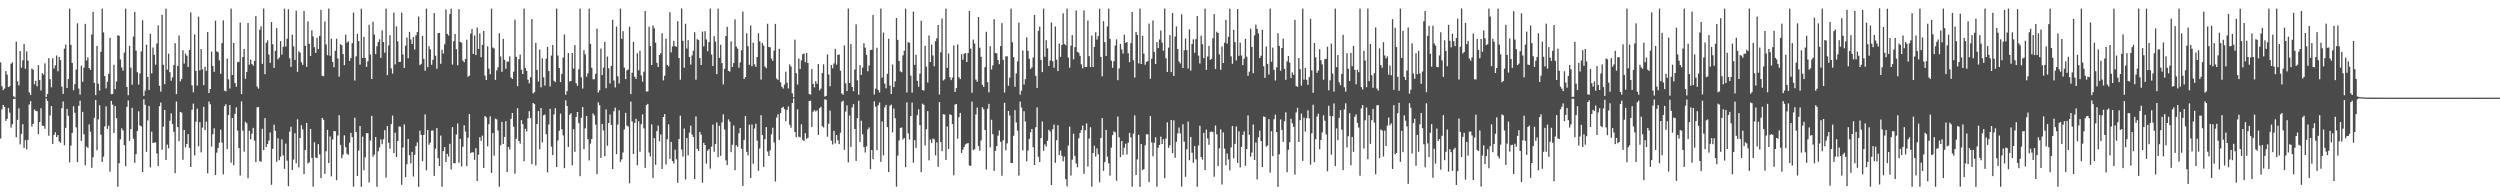 <?xml version="1.0" encoding="UTF-8"?>
<svg xmlns="http://www.w3.org/2000/svg" width="1920" height="150">
  <path d="M0 47.874h1v58.500H0zM1 66.234h1v17.778H1zM2 69.198h1v11.377H2zM3 67.987h1v14.059H3zM4 54.522h1v38.425H4zM5 57.313h1v33.939H5zM6 66.843h1v16.064H6zM7 66.211h1v20.293H7zM8 48.965h1v49.036H8zM9 47.855h1v47.533H9zM10 73.915h1v2.153H10zM11 74.791h1v1.000H11zM12 31.989h1v73.381H12zM13 62.530h1v29.535H13zM14 65.658h1v17.541H14zM15 39.212h1v71.666H15zM16 51.979h1v50.785H16zM17 46.334h1v49.035H17zM18 33.850h1v79.800H18zM19 52.784h1v54.911H19zM20 39.481h1v75.224H20zM21 46.517h1v60.886H21zM22 71.012h1v9.271H22zM23 72.904h1v4.763H23zM24 52.575h1v44.681H24zM25 53.515h1v41.591H25zM26 64.779h1v19.377H26zM27 61.983h1v23.174H27zM28 66.324h1v19.107H28zM29 50.042h1v52.967H29zM30 61.504h1v32.252H30zM31 69.524h1v13.634H31zM32 56.208h1v40.305H32zM33 57.308h1v39.353H33zM34 48.686h1v50.159H34zM35 74.554h1v1.000H35zM36 72.165h1v5.425H36zM37 44.631h1v59.588H37zM38 60.837h1v27.839H38zM39 67.083h1v14.355H39zM40 44.756h1v65.745H40zM41 52.636h1v50.992H41zM42 50.199h1v51.363H42zM43 42.585h1v62.665H43zM44 54.733h1v48.983H44zM45 43.737h1v64.900H45zM46 46.185h1v63.449H46zM47 66.504h1v16.576H47zM48 72.106h1v5.832H48zM49 37.324h1v74.194H49zM50 34.255h1v63.962H50zM51 67.575h1v16.087H51zM52 60.724h1v28.197H52zM53 6.587h1v118.071H53zM54 34.474h1v77.409H54zM55 48.392h1v53.723H55zM56 69.301h1v12.292H56zM57 64.669h1v21.981H57zM58 53.476h1v44.314H58zM59 17.904h1v106.550H59zM60 67.987h1v13.314H60zM61 72.695h1v4.635H61zM62 50.416h1v57.783H62zM63 62.759h1v23.153H63zM64 51.939h1v51.187H64zM65 18.346h1v108.625H65zM66 46.390h1v66.201H66zM67 44.008h1v69.592H67zM68 52.267h1v43.288H68zM69 53.625h1v47.476H69zM70 26.529h1v102.364H70zM71 9.084h1v111.719H71zM72 63.660h1v26.796H72zM73 73.050h1v3.720H73zM74 35.218h1v80.260H74zM75 64.310h1v27.409H75zM76 69.547h1v11.305H76zM77 39.782h1v63.642H77zM78 6.601h1v117.769H78zM79 24.869h1v95.358H79zM80 58.459h1v38.641H80zM81 67.865h1v13.861H81zM82 62.820h1v36.203H82zM83 56.722h1v39.792H83zM84 29.014h1v102.879H84zM85 72.342h1v5.198H85zM86 72.197h1v8.113H86zM87 49.700h1v52.400H87zM88 68.505h1v12.931H88zM89 62.561h1v28.155H89zM90 27.084h1v116.313H90zM91 27.569h1v97.827H91zM92 45.691h1v61.303H92zM93 51.823h1v46.715H93zM94 54.218h1v45.967H94zM95 40.370h1v71.184H95zM96 6.588h1v121.031H96zM97 66.774h1v15.295H97zM98 73.180h1v3.929H98zM99 35.193h1v72.936H99zM100 51.984h1v47.174H100zM101 65.075h1v17.772H101zM102 28.046h1v78.502H102zM103 9.119h1v115.959H103zM104 38.837h1v79.532H104zM105 55.477h1v45.091H105zM106 64.962h1v20.566H106zM107 56.409h1v39.949H107zM108 39.513h1v57.505H108zM109 15.500h1v116.570H109zM110 73.643h1v2.580H110zM111 69.563h1v10.925H111zM112 34.332h1v82.279H112zM113 59.097h1v33.360H113zM114 69.044h1v12.301H114zM115 26.035h1v102.571H115zM116 56.352h1v44.759H116zM117 36.468h1v73.355H117zM118 42.105h1v67.378H118zM119 49.641h1v59.742H119zM120 33.415h1v84.514H120zM121 19.519h1v108.073H121zM122 65.908h1v15.641H122zM123 70.419h1v8.317H123zM124 11.364h1v103.702H124zM125 49.772h1v47.517H125zM126 64.591h1v19.840H126zM127 6.583h1v116.316H127zM128 53.484h1v57.590H128zM129 41.216h1v72.689H129zM130 55.407h1v37.324H130zM131 62.007h1v25.083H131zM132 59.404h1v35.859H132zM133 50.039h1v51.181H133zM134 33.131h1v99.866H134zM135 72.302h1v5.683H135zM136 50.635h1v46.968H136zM137 27.260h1v81.188H137zM138 62.528h1v23.423H138zM139 60.766h1v25.719H139zM140 38.535h1v84.216H140zM141 48.865h1v50.985H141zM142 41.148h1v72.062H142zM143 42.804h1v67.800H143zM144 51.393h1v51.598H144zM145 38.293h1v75.290H145zM146 9.535h1v118.732H146zM147 65.553h1v18.657H147zM148 70.914h1v8.676H148zM149 26.449h1v92.874H149zM150 54.416h1v39.007H150zM151 65.696h1v17.770H151zM152 12.747h1v99.621H152zM153 54.091h1v39.782H153zM154 37.682h1v79.379H154zM155 53.204h1v44.802H155zM156 65.378h1v16.631H156zM157 51.237h1v48.730H157zM158 54.438h1v38.941H158zM159 24.631h1v108.494H159zM160 71.492h1v6.511H160zM161 68.363h1v11.717H161zM162 39.637h1v72.974H162zM163 50.615h1v52.489H163zM164 55.168h1v43.415H164zM165 15.822h1v118.649H165zM166 39.550h1v77.711H166zM167 40.047h1v73.576H167zM168 46.312h1v63.251H168zM169 56.669h1v42.934H169zM170 33.147h1v76.426H170zM171 15.633h1v118.300H171zM172 69.621h1v11.931H172zM173 70.131h1v9.965H173zM174 44.963h1v69.642H174zM175 60.941h1v27.425H175zM176 67.994h1v12.679H176zM177 6.590h1v118.372H177zM178 57.625h1v32.979H178zM179 33.038h1v93.908H179zM180 63.813h1v23.570H180zM181 66.606h1v15.839H181zM182 47.838h1v52.432H182zM183 47.457h1v66.262H183zM184 17.319h1v117.466H184zM185 72.219h1v5.639H185zM186 43.793h1v56.512H186zM187 37.690h1v78.816H187zM188 60.593h1v32.914H188zM189 55.219h1v39.348H189zM190 17.679h1v119.239H190zM191 49.684h1v50.793H191zM192 45.818h1v61.181H192zM193 49.116h1v53.514H193zM194 50.364h1v47.857H194zM195 46.850h1v61.188H195zM196 12.340h1v112.206H196zM197 66.442h1v15.965H197zM198 68.060h1v14.057H198zM199 22.847h1v100.889H199zM200 20.212h1v104.002H200zM201 49.062h1v49.853H201zM202 6.621h1v108.697H202zM203 57.002h1v33.747H203zM204 32.831h1v80.097H204zM205 30.984h1v79.619H205zM206 41.899h1v66.051H206zM207 48.235h1v53.490H207zM208 16.938h1v125.002H208zM209 33.969h1v80.369H209zM210 52.144h1v43.586H210zM211 39.043h1v61.471H211zM212 21.584h1v102.669H212zM213 45.553h1v60.622H213zM214 44.170h1v78.878H214zM215 31.558h1v88.756H215zM216 41.951h1v65.109H216zM217 35.862h1v83.467H217zM218 6.628h1v123.000H218zM219 35.717h1v74.553H219zM220 29.694h1v93.689H220zM221 7.060h1v135.945H221zM222 44.817h1v56.326H222zM223 51.333h1v45.982H223zM224 26.615h1v103.912H224zM225 35.624h1v86.962H225zM226 46.047h1v56.280H226zM227 8.247h1v117.178H227zM228 55.118h1v36.520H228zM229 39.416h1v89.083H229zM230 40.376h1v65.629H230zM231 47.804h1v48.377H231zM232 49.822h1v49.578H232zM233 8.501h1v125.236H233zM234 35.192h1v79.934H234zM235 51.343h1v43.138H235zM236 16.410h1v109.153H236zM237 33.615h1v91.071H237zM238 42.947h1v56.029H238zM239 23.280h1v97.961H239zM240 27.999h1v115.398H240zM241 36.263h1v72.997H241zM242 40.583h1v80.374H242zM243 29.038h1v92.428H243zM244 37.756h1v72.935H244zM245 27.611h1v90.960H245zM246 7.519h1v129.264H246zM247 58.224h1v32.368H247zM248 58.504h1v33.516H248zM249 16.503h1v116.986H249zM250 34.162h1v82.022H250zM251 42.383h1v57.354H251zM252 6.605h1v118.629H252zM253 42.785h1v61.999H253zM254 29.772h1v105.636H254zM255 47.584h1v59.574H255zM256 51.612h1v49.001H256zM257 39.023h1v61.776H257zM258 29.738h1v108.677H258zM259 44.935h1v59.147H259zM260 58.840h1v29.639H260zM261 34.011h1v77.195H261zM262 34.699h1v86.925H262zM263 41.532h1v77.211H263zM264 50.006h1v53.976H264zM265 26.629h1v86.379H265zM266 32.786h1v85.182H266zM267 31.698h1v87.264H267zM268 46.807h1v62.787H268zM269 44.532h1v57.509H269zM270 33.193h1v72.159H270zM271 9.666h1v133.689H271zM272 61.870h1v28.569H272zM273 43.255h1v58.109H273zM274 25.953h1v109.219H274zM275 31.571h1v84.111H275zM276 49.597h1v47.182H276zM277 6.658h1v136.794H277zM278 44.481h1v60.454H278zM279 28.331h1v102.506H279zM280 44.425h1v76.396H280zM281 51.370h1v50.896H281zM282 47.092h1v55.266H282zM283 19.021h1v121.089H283zM284 41.895h1v66.020H284zM285 60.671h1v28.334H285zM286 16.632h1v103.704H286zM287 26.588h1v92.069H287zM288 41.537h1v63.734H288zM289 35.569h1v107.822H289zM290 32.357h1v83.810H290zM291 30.189h1v83.069H291zM292 44.426h1v62.696H292zM293 23.283h1v87.466H293zM294 32.273h1v74.615H294zM295 40.435h1v59.618H295zM296 6.591h1v129.841H296zM297 57.686h1v39.145H297zM298 34.925h1v74.688H298zM299 27.052h1v87.156H299zM300 52.520h1v42.802H300zM301 56.502h1v32.202H301zM302 9.700h1v107.922H302zM303 49.458h1v52.426H303zM304 20.373h1v100.216H304zM305 31.808h1v76.487H305zM306 47.558h1v49.565H306zM307 47.453h1v49.810H307zM308 9.683h1v132.233H308zM309 41.808h1v71.506H309zM310 52.189h1v43.339H310zM311 35.103h1v100.954H311zM312 28.806h1v97.319H312zM313 44.753h1v61.946H313zM314 24.467h1v94.802H314zM315 30.280h1v95.209H315zM316 33.811h1v82.823H316zM317 28.454h1v107.134H317zM318 38.044h1v80.836H318zM319 27.138h1v85.074H319zM320 24.618h1v84.734H320zM321 12.717h1v130.757H321zM322 50.034h1v50.295H322zM323 48.981h1v54.635H323zM324 27.552h1v96.247H324zM325 45.203h1v58.375H325zM326 54.349h1v33.515H326zM327 6.623h1v124.216H327zM328 51.586h1v48.325H328zM329 35.519h1v75.655H329zM330 37.902h1v71.675H330zM331 49.760h1v50.557H331zM332 45.947h1v54.287H332zM333 10.015h1v125.028H333zM334 42.788h1v71.443H334zM335 52.841h1v45.533H335zM336 25.412h1v96.074H336zM337 25.286h1v102.201H337zM338 48.975h1v55.147H338zM339 38.183h1v105.220H339zM340 41.134h1v74.866H340zM341 34.007h1v78.997H341zM342 7.284h1v117.170H342zM343 26.020h1v92.138H343zM344 27.309h1v92.897H344zM345 10.842h1v99.579H345zM346 6.647h1v123.500H346zM347 49.601h1v48.013H347zM348 31.660h1v93.632H348zM349 26.043h1v99.346H349zM350 37.710h1v65.621H350zM351 50.081h1v44.765H351zM352 7.040h1v117.952H352zM353 32.190h1v74.468H353zM354 32.833h1v95.006H354zM355 46.522h1v66.172H355zM356 47.780h1v48.449H356zM357 45.252h1v55.761H357zM358 30.472h1v97.112H358zM359 58.940h1v46.833H359zM360 58.111h1v29.475H360zM361 25.804h1v91.706H361zM362 22.310h1v94.637H362zM363 41.442h1v75.586H363zM364 27.254h1v95.518H364zM365 42.287h1v71.529H365zM366 21.157h1v117.833H366zM367 37.597h1v81.251H367zM368 25.615h1v79.763H368zM369 43.939h1v64.156H369zM370 34.414h1v69.779H370zM371 23.773h1v105.240H371zM372 58.050h1v31.014H372zM373 61.443h1v28.751H373zM374 35.513h1v76.863H374zM375 52.743h1v42.675H375zM376 57.005h1v32.350H376zM377 6.609h1v126.214H377zM378 36.482h1v65.717H378zM379 37.195h1v82.364H379zM380 61.356h1v29.743H380zM381 54.057h1v37.636H381zM382 51.641h1v48.605H382zM383 25.499h1v117.932H383zM384 43.381h1v68.179H384zM385 55.128h1v38.480H385zM386 29.804h1v80.836H386zM387 45.919h1v59.253H387zM388 52.770h1v40.289H388zM389 47.317h1v84.775H389zM390 47.293h1v65.549H390zM391 43.269h1v71.509H391zM392 59.540h1v31.739H392zM393 60.649h1v26.144H393zM394 55.053h1v42.255H394zM395 15.117h1v118.248H395zM396 43.674h1v62.925H396zM397 66.125h1v16.972H397zM398 45.475h1v62.742H398zM399 41.941h1v68.370H399zM400 53.572h1v38.703H400zM401 56.824h1v38.566H401zM402 6.589h1v117.219H402zM403 52.169h1v46.740H403zM404 54.451h1v46.494H404zM405 61.192h1v29.692H405zM406 64.007h1v21.411H406zM407 59.275h1v31.390H407zM408 14.620h1v111.502H408zM409 71.733h1v7.295H409zM410 70.752h1v9.221H410zM411 32.914h1v94.168H411zM412 53.726h1v41.569H412zM413 62.609h1v22.669H413zM414 37.967h1v76.755H414zM415 67.070h1v15.890H415zM416 44.763h1v64.643H416zM417 59.405h1v29.181H417zM418 65.665h1v22.239H418zM419 45.061h1v58.018H419zM420 35.997h1v96.343H420zM421 54.560h1v41.029H421zM422 66.433h1v17.178H422zM423 42.635h1v69.939H423zM424 34.615h1v84.452H424zM425 62.017h1v25.860H425zM426 63.070h1v20.037H426zM427 6.599h1v121.696H427zM428 42.624h1v65.302H428zM429 52.256h1v48.167H429zM430 63.013h1v24.240H430zM431 56.740h1v42.564H431zM432 44.213h1v59.792H432zM433 26.506h1v102.689H433zM434 72.746h1v4.233H434zM435 70.008h1v11.417H435zM436 40.765h1v72.060H436zM437 62.620h1v25.524H437zM438 62.233h1v24.750H438zM439 40.716h1v86.321H439zM440 52.735h1v46.438H440zM441 34.609h1v82.048H441zM442 63.966h1v25.827H442zM443 65.872h1v20.162H443zM444 53.186h1v41.359H444zM445 6.606h1v128.729H445zM446 59.429h1v30.989H446zM447 67.996h1v14.213H447zM448 38.533h1v76.001H448zM449 41.750h1v56.858H449zM450 58.927h1v30.130H450zM451 56.355h1v50.565H451zM452 6.584h1v116.582H452zM453 33.667h1v76.637H453zM454 52.005h1v54.811H454zM455 60.852h1v26.217H455zM456 60.887h1v27.717H456zM457 56.607h1v39.186H457zM458 22.033h1v111.739H458zM459 70.997h1v7.588H459zM460 69.347h1v11.456H460zM461 37.338h1v83.911H461zM462 57.671h1v37.499H462zM463 51.932h1v48.225H463zM464 32.143h1v87.829H464zM465 67.754h1v16.308H465zM466 43.396h1v68.530H466zM467 52.444h1v42.076H467zM468 64.146h1v23.828H468zM469 50.572h1v45.344H469zM470 15.197h1v114.650H470zM471 61.867h1v23.573H471zM472 67.166h1v15.535H472zM473 20.428h1v98.002H473zM474 58.590h1v37.126H474zM475 64.176h1v20.502H475zM476 6.606h1v117.678H476zM477 29.793h1v92.642H477zM478 23.960h1v93.203H478zM479 51.935h1v47.484H479zM480 60.725h1v25.942H480zM481 53.993h1v42.495H481zM482 53.339h1v43.822H482zM483 20.524h1v120.264H483zM484 72.293h1v5.714H484zM485 55.845h1v37.445H485zM486 32.134h1v86.125H486zM487 58.943h1v35.462H487zM488 60.627h1v30.587H488zM489 40.919h1v86.011H489zM490 54.033h1v39.135H490zM491 39.004h1v77.514H491zM492 57.982h1v37.410H492zM493 62.720h1v25.157H493zM494 55.106h1v43.447H494zM495 8.462h1v120.443H495zM496 70.368h1v10.314H496zM497 70.213h1v9.580H497zM498 20.487h1v96.721H498zM499 35.395h1v84.812H499zM500 49.897h1v45.644H500zM501 19.576h1v117.052H501zM502 21.760h1v84.361H502zM503 32.705h1v93.858H503zM504 48.210h1v52.506H504zM505 51.432h1v45.017H505zM506 42.221h1v66.249H506zM507 40.850h1v62.422H507zM508 25.567h1v104.154H508zM509 61.725h1v28.111H509zM510 58.156h1v29.506H510zM511 29.699h1v96.644H511zM512 49.846h1v57.054H512zM513 51.001h1v44.467H513zM514 9.375h1v112.519H514zM515 40.197h1v68.735H515zM516 35.701h1v87.991H516zM517 31.402h1v94.188H517zM518 35.504h1v79.516H518zM519 35.940h1v86.406H519zM520 16.288h1v124.133H520zM521 44.526h1v62.254H521zM522 61.161h1v27.677H522zM523 6.453h1v108.375H523zM524 31.276h1v88.936H524zM525 52.024h1v46.689H525zM526 18.205h1v119.605H526zM527 37.313h1v68.679H527zM528 30.886h1v88.434H528zM529 43.733h1v58.129H529zM530 49.622h1v46.842H530zM531 42.610h1v60.765H531zM532 38.948h1v66.263H532zM533 24.764h1v112.686H533zM534 61.253h1v28.131H534zM535 30.123h1v84.133H535zM536 30.690h1v85.332H536zM537 44.664h1v56.673H537zM538 49.990h1v53.414H538zM539 24.294h1v115.976H539zM540 35.632h1v74.062H540zM541 23.962h1v87.429H541zM542 30.285h1v95.414H542zM543 39.308h1v76.448H543zM544 32.284h1v82.197H544zM545 6.555h1v122.980H545zM546 41.910h1v70.749H546zM547 50.652h1v45.048H547zM548 27.813h1v88.739H548zM549 31.967h1v78.697H549zM550 56.864h1v37.167H550zM551 6.611h1v114.035H551zM552 44.448h1v52.153H552zM553 34.350h1v85.281H553zM554 48.498h1v45.526H554zM555 64.805h1v22.998H555zM556 52.854h1v46.639H556zM557 27.714h1v95.408H557zM558 20.576h1v106.245H558zM559 54.382h1v37.289H559zM560 54.946h1v38.520H560zM561 31.788h1v85.064H561zM562 51.401h1v59.725H562zM563 48.398h1v47.940H563zM564 14.918h1v115.800H564zM565 35.783h1v75.747H565zM566 37.346h1v75.419H566zM567 52.026h1v50.302H567zM568 47.965h1v50.316H568zM569 38.674h1v75.509H569zM570 8.928h1v133.853H570zM571 60.653h1v46.714H571zM572 59.263h1v29.895H572zM573 25.545h1v91.083H573zM574 35.477h1v83.857H574zM575 49.715h1v46.043H575zM576 19.601h1v117.155H576zM577 50.911h1v44.664H577zM578 32.696h1v93.084H578zM579 49.403h1v49.320H579zM580 51.368h1v43.634H580zM581 43.787h1v64.190H581zM582 25.558h1v105.545H582zM583 31.742h1v82.356H583zM584 61.152h1v27.346H584zM585 32.969h1v70.832H585zM586 35.037h1v93.139H586zM587 51.092h1v55.808H587zM588 52.442h1v45.151H588zM589 18.293h1v98.064H589zM590 36.119h1v83.674H590zM591 36.327h1v79.174H591zM592 44.962h1v58.181H592zM593 46.720h1v51.384H593zM594 38.840h1v70.522H594zM595 18.319h1v121.079H595zM596 60.385h1v29.888H596zM597 61.323h1v26.498H597zM598 37.494h1v69.914H598zM599 63.170h1v23.664H599zM600 66.613h1v16.301H600zM601 68.004h1v14.010H601zM602 64.952h1v18.922H602zM603 55.069h1v38.014H603zM604 63.539h1v20.848H604zM605 67.887h1v13.860H605zM606 49.426h1v46.438H606zM607 51.098h1v47.005H607zM608 71.630h1v7.458H608zM609 74.676h1v1.000H609zM610 30.459h1v70.963H610zM611 56.157h1v49.266H611zM612 64.895h1v19.097H612zM613 44.902h1v60.085H613zM614 53.030h1v52.489H614zM615 46.335h1v49.157H615zM616 41.637h1v65.735H616zM617 41.094h1v67.203H617zM618 47.774h1v54.509H618zM619 40.657h1v65.998H619zM620 48.385h1v57.412H620zM621 72.183h1v5.443H621zM622 72.686h1v4.604H622zM623 53.028h1v44.479H623zM624 64.484h1v21.322H624zM625 67.094h1v17.443H625zM626 62.301h1v23.294H626zM627 64.315h1v20.444H627zM628 49.157h1v54.444H628zM629 69.355h1v13.759H629zM630 68.023h1v14.008H630zM631 56.103h1v40.825H631zM632 49.376h1v48.524H632zM633 74.184h1v2.075H633zM634 73.603h1v2.982H634zM635 41.814h1v63.099H635zM636 57.211h1v37.814H636zM637 66.217h1v18.720H637zM638 49.965h1v58.056H638zM639 52.469h1v58.481H639zM640 48.728h1v51.749H640zM641 37.519h1v72.633H641zM642 49.625h1v54.127H642zM643 42.161h1v65.586H643zM644 41.848h1v68.863H644zM645 54.264h1v47.720H645zM646 71.762h1v6.424H646zM647 72.772h1v4.545H647zM648 34.885h1v80.138H648zM649 63.991h1v21.723H649zM650 69.944h1v11.009H650zM651 6.590h1v118.152H651zM652 63.732h1v25.004H652zM653 33.891h1v78.940H653zM654 66.768h1v15.708H654zM655 70.052h1v9.910H655zM656 53.455h1v45.560H656zM657 18.722h1v104.862H657zM658 61.689h1v29.089H658zM659 72.705h1v4.633H659zM660 49.968h1v59.194H660zM661 57.483h1v35.256H661zM662 51.889h1v51.225H662zM663 33.203h1v79.739H663zM664 36.632h1v80.488H664zM665 42.084h1v70.377H665zM666 54.733h1v44.654H666zM667 50.281h1v47.623H667zM668 38.506h1v91.316H668zM669 38.195h1v77.023H669zM670 11.513h1v110.688H670zM671 72.582h1v5.222H671zM672 68.122h1v13.816H672zM673 36.666h1v78.748H673zM674 69.094h1v11.747H674zM675 71.034h1v7.676H675zM676 6.593h1v117.652H676zM677 59.602h1v33.681H677zM678 24.978h1v94.379H678zM679 64.228h1v18.241H679zM680 67.829h1v12.726H680zM681 56.679h1v40.978H681zM682 29.676h1v102.467H682zM683 65.744h1v15.481H683zM684 72.199h1v8.145H684zM685 49.485h1v52.203H685zM686 66.933h1v16.415H686zM687 62.487h1v28.323H687zM688 13.811h1v129.588H688zM689 30.596h1v88.904H689zM690 46.863h1v61.010H690zM691 54.816h1v43.430H691zM692 55.451h1v42.436H692zM693 42.550h1v64.634H693zM694 38.941h1v67.023H694zM695 6.605h1v121.791H695zM696 71.081h1v7.504H696zM697 32.434h1v70.000H697zM698 32.824h1v74.314H698zM699 58.122h1v30.933H699zM700 71.181h1v7.615H700zM701 8.855h1v116.098H701zM702 49.818h1v57.868H702zM703 42.016h1v71.528H703zM704 62.074h1v26.448H704zM705 66.648h1v17.352H705zM706 56.545h1v39.571H706zM707 15.969h1v116.257H707zM708 69.166h1v10.437H708zM709 69.569h1v10.933H709zM710 35.183h1v76.586H710zM711 51.252h1v47.989H711zM712 63.360h1v21.979H712zM713 27.243h1v95.882H713zM714 47.601h1v59.520H714zM715 34.238h1v75.483H715zM716 42.601h1v63.787H716zM717 50.933h1v56.099H717zM718 31.609h1v87.713H718zM719 29.391h1v79.982H719zM720 19.177h1v108.964H720zM721 72.538h1v5.861H721zM722 40.205h1v68.919H722zM723 14.232h1v101.880H723zM724 61.775h1v25.939H724zM725 60.923h1v27.115H725zM726 6.583h1v116.199H726zM727 52.059h1v45.084H727zM728 41.109h1v73.272H728zM729 59.276h1v28.476H729zM730 61.546h1v26.764H730zM731 59.550h1v35.653H731zM732 34.910h1v99.701H732zM733 70.632h1v9.642H733zM734 67.704h1v12.143H734zM735 34.142h1v72.404H735zM736 59.326h1v30.707H736zM737 60.752h1v25.988H737zM738 41.617h1v75.904H738zM739 45.901h1v68.968H739zM740 41.243h1v71.580H740zM741 40.713h1v70.180H741zM742 47.609h1v62.635H742zM743 40.716h1v69.178H743zM744 8.460h1v118.617H744zM745 37.321h1v90.103H745zM746 71.227h1v6.780H746zM747 30.389h1v84.894H747zM748 33.432h1v81.175H748zM749 61.139h1v26.764H749zM750 62.813h1v19.754H750zM751 13.096h1v98.983H751zM752 36.669h1v79.040H752zM753 43.602h1v64.212H753zM754 65.052h1v17.256H754zM755 66.747h1v17.235H755zM756 51.581h1v48.208H756zM757 24.448h1v105.856H757zM758 63.205h1v20.283H758zM759 70.901h1v8.846H759zM760 35.490h1v77.655H760zM761 53.386h1v38.592H761zM762 50.195h1v52.802H762zM763 14.745h1v116.548H763zM764 40.706h1v75.112H764zM765 41.106h1v71.130H765zM766 46.026h1v58.149H766zM767 49.296h1v50.924H767zM768 35.374h1v73.485H768zM769 17.789h1v117.171H769zM770 45.990h1v61.722H770zM771 71.059h1v7.906H771zM772 43.331h1v72.106H772zM773 43.191h1v66.932H773zM774 65.870h1v19.371H774zM775 59.593h1v29.115H775zM776 6.593h1v118.569H776zM777 32.513h1v92.640H777zM778 43.884h1v60.410H778zM779 66.610h1v18.036H779zM780 56.384h1v37.662H780zM781 47.131h1v53.157H781zM782 17.432h1v117.379H782zM783 72.729h1v5.263H783zM784 69.617h1v12.894H784zM785 38.771h1v76.733H785zM786 64.846h1v20.570H786zM787 60.825h1v32.504H787zM788 28.745h1v95.134H788zM789 39.007h1v76.577H789zM790 45.090h1v61.565H790zM791 53.050h1v48.528H791zM792 51.828h1v47.206H792zM793 44.162h1v68.910H793zM794 11.520h1v115.218H794zM795 58.257h1v39.456H795zM796 67.514h1v14.950H796zM797 23.681h1v96.760H797zM798 20.382h1v104.036H798zM799 46.052h1v59.965H799zM800 55.405h1v37.880H800zM801 6.606h1v109.178H801zM802 43.613h1v67.220H802zM803 30.896h1v81.588H803zM804 37.117h1v70.983H804zM805 50.654h1v49.048H805zM806 46.512h1v54.471H806zM807 17.225h1v124.896H807zM808 47.023h1v52.278H808zM809 52.014h1v43.687H809zM810 20.321h1v104.780H810zM811 45.781h1v61.884H811zM812 54.595h1v41.552H812zM813 33.411h1v85.720H813zM814 43.662h1v71.980H814zM815 34.537h1v85.099H815zM816 10.306h1v113.593H816zM817 33.798h1v86.420H817zM818 34.810h1v102.713H818zM819 6.611h1v136.561H819zM820 44.252h1v67.565H820zM821 51.959h1v45.289H821zM822 35.095h1v99.727H822zM823 26.961h1v95.724H823zM824 45.542h1v57.121H824zM825 36.242h1v83.526H825zM826 8.000h1v117.564H826zM827 39.847h1v88.675H827zM828 40.490h1v65.743H828zM829 42.879h1v59.193H829zM830 49.422h1v50.561H830zM831 52.513h1v43.871H831zM832 7.936h1v125.547H832zM833 51.490h1v48.476H833zM834 51.363h1v43.446H834zM835 15.792h1v112.169H835zM836 43.116h1v63.290H836zM837 51.489h1v46.272H837zM838 27.295h1v116.097H838zM839 51.467h1v66.038H839zM840 36.054h1v75.864H840zM841 24.890h1v95.339H841zM842 30.420h1v83.516H842zM843 27.771h1v90.766H843zM844 6.719h1v133.299H844zM845 43.665h1v62.279H845zM846 58.555h1v32.104H846zM847 16.282h1v114.883H847zM848 32.330h1v92.175H848zM849 42.957h1v56.855H849zM850 20.257h1v100.043H850zM851 6.610h1v118.809H851zM852 29.797h1v105.104H852zM853 46.546h1v66.879H853zM854 52.073h1v51.724H854zM855 47.000h1v53.839H855zM856 35.043h1v66.629H856zM857 30.204h1v108.561H857zM858 61.579h1v27.941H858zM859 52.594h1v52.854H859zM860 33.755h1v86.944H860zM861 37.939h1v70.327H861zM862 41.148h1v77.781H862zM863 26.695h1v86.786H863zM864 32.917h1v77.471H864zM865 32.239h1v86.515H865zM866 40.933h1v68.643H866zM867 47.699h1v54.275H867zM868 33.141h1v72.308H868zM869 9.156h1v134.198H869zM870 46.343h1v56.288H870zM871 59.535h1v29.110H871zM872 24.510h1v109.896H872zM873 26.841h1v95.605H873zM874 48.678h1v54.906H874zM875 6.622h1v136.820H875zM876 49.198h1v61.453H876zM877 27.465h1v103.306H877zM878 41.164h1v88.746H878zM879 49.706h1v61.913H879zM880 47.537h1v55.580H880zM881 46.913h1v56.265H881zM882 18.121h1v121.771H882zM883 60.525h1v28.536H883zM884 45.130h1v64.220H884zM885 15.735h1v104.347H885zM886 39.822h1v69.819H886zM887 49.199h1v56.208H887zM888 32.265h1v111.126H888zM889 36.907h1v76.611H889zM890 30.319h1v80.984H890zM891 23.446h1v81.522H891zM892 32.665h1v77.916H892zM893 38.930h1v68.023H893zM894 6.592h1v130.200H894zM895 44.728h1v61.697H895zM896 55.242h1v38.721H896zM897 36.601h1v76.938H897zM898 26.954h1v84.594H898zM899 55.394h1v36.815H899zM900 10.030h1v107.575H900zM901 58.348h1v34.057H901zM902 28.037h1v93.133H902zM903 20.329h1v88.552H903zM904 37.602h1v64.873H904zM905 47.229h1v50.728H905zM906 48.762h1v53.763H906zM907 10.971h1v132.281H907zM908 52.277h1v43.134H908zM909 38.665h1v70.067H909zM910 29.615h1v106.188H910zM911 38.468h1v76.160H911zM912 52.701h1v40.671H912zM913 22.559h1v100.518H913zM914 54.214h1v50.985H914zM915 33.721h1v83.565H915zM916 30.223h1v94.823H916zM917 40.551h1v71.625H917zM918 30.030h1v92.354H918zM919 12.353h1v131.097H919zM920 42.677h1v69.023H920zM921 48.777h1v47.785H921zM922 27.406h1v93.204H922zM923 34.002h1v88.623H923zM924 44.645h1v57.407H924zM925 6.622h1v123.994H925zM926 53.608h1v45.908H926zM927 43.405h1v62.917H927zM928 35.283h1v75.943H928zM929 45.975h1v55.390H929zM930 45.147h1v55.797H930zM931 29.411h1v72.007H931zM932 10.856h1v124.894H932zM933 53.021h1v43.396H933zM934 24.382h1v78.763H934zM935 25.365h1v102.227H935zM936 41.789h1v72.068H936zM937 53.615h1v45.779H937zM938 35.683h1v105.984H938zM939 48.363h1v53.307H939zM940 32.885h1v81.250H940zM941 15.240h1v111.682H941zM942 33.476h1v84.449H942zM943 28.203h1v94.285H943zM944 6.642h1v124.173H944zM945 43.247h1v69.940H945zM946 49.010h1v47.820H946zM947 22.872h1v98.758H947zM948 32.366h1v78.118H948zM949 46.362h1v50.768H949zM950 6.927h1v118.202H950zM951 42.869h1v58.016H951zM952 32.744h1v95.853H952zM953 42.627h1v70.196H953zM954 50.019h1v53.569H954zM955 45.047h1v55.838H955zM956 29.822h1v97.487H956zM957 43.560h1v70.916H957zM958 58.222h1v30.390H958zM959 55.024h1v48.559H959zM960 21.965h1v98.350H960zM961 36.070h1v81.050H961zM962 56.241h1v39.399H962zM963 27.131h1v95.713H963zM964 18.868h1v90.578H964zM965 22.145h1v115.661H965zM966 25.671h1v79.793H966zM967 44.618h1v55.803H967zM968 42.824h1v65.464H968zM969 22.855h1v105.459H969zM970 50.880h1v38.541H970zM971 59.814h1v30.016H971zM972 35.671h1v76.846H972zM973 49.065h1v62.779H973zM974 57.219h1v34.317H974zM975 6.606h1v126.024H975zM976 47.442h1v53.299H976zM977 36.579h1v83.335H977zM978 53.670h1v37.951H978zM979 61.778h1v26.295H979zM980 51.756h1v49.636H980zM981 25.490h1v118.001H981zM982 35.301h1v83.221H982zM983 54.308h1v37.435H983zM984 36.889h1v62.872H984zM985 29.668h1v79.307H985zM986 52.870h1v40.203H986zM987 61.306h1v24.941H987zM988 47.132h1v85.173H988zM989 43.032h1v71.975H989zM990 48.086h1v61.148H990zM991 59.931h1v31.293H991zM992 55.579h1v39.166H992zM993 57.435h1v39.946H993zM994 15.217h1v118.917H994zM995 66.108h1v20.198H995zM996 66.714h1v16.061H996zM997 44.490h1v64.583H997zM998 53.095h1v39.213H998zM999 65.784h1v21.488H999zM1000 6.608h1v116.920H1000zM1001 61.203h1v29.223H1001zM1002 52.174h1v48.884H1002zM1003 61.240h1v29.571H1003zM1004 65.168h1v19.553H1004zM1005 59.264h1v31.595H1005zM1006 14.439h1v111.982H1006zM1007 54.051h1v48.337H1007zM1008 71.250h1v9.169H1008zM1009 33.001h1v91.545H1009zM1010 44.030h1v62.838H1010zM1011 55.925h1v33.547H1011zM1012 54.105h1v33.222H1012zM1013 37.805h1v76.781H1013zM1014 46.245h1v61.288H1014zM1015 49.451h1v52.236H1015zM1016 61.215h1v27.324H1016zM1017 45.484h1v47.260H1017zM1018 45.088h1v58.163H1018zM1019 35.916h1v95.613H1019zM1020 69.366h1v11.841H1020zM1021 61.653h1v27.446H1021zM1022 33.493h1v85.230H1022zM1023 56.602h1v32.680H1023zM1024 70.381h1v9.078H1024zM1025 6.602h1v120.985H1025zM1026 51.579h1v47.014H1026zM1027 42.313h1v65.380H1027zM1028 63.236h1v27.260H1028zM1029 65.440h1v19.157H1029zM1030 56.724h1v42.813H1030zM1031 26.779h1v103.919H1031zM1032 67.023h1v17.027H1032zM1033 70.326h1v9.055H1033zM1034 40.910h1v72.375H1034zM1035 52.801h1v51.778H1035zM1036 62.209h1v24.740H1036zM1037 40.677h1v86.187H1037zM1038 50.861h1v54.303H1038zM1039 35.234h1v81.417H1039zM1040 53.644h1v35.998H1040zM1041 64.739h1v23.120H1041zM1042 53.578h1v40.807H1042zM1043 55.465h1v42.488H1043zM1044 6.575h1v128.375H1044zM1045 66.859h1v16.452H1045zM1046 68.749h1v11.933H1046zM1047 39.003h1v75.060H1047zM1048 46.463h1v45.905H1048zM1049 66.949h1v15.618H1049zM1050 6.578h1v115.740H1050zM1051 62.268h1v26.186H1051zM1052 33.748h1v76.728H1052zM1053 57.766h1v34.610H1053zM1054 67.419h1v16.240H1054zM1055 56.235h1v37.921H1055zM1056 21.077h1v112.806H1056zM1057 67.992h1v12.896H1057zM1058 69.559h1v11.189H1058zM1059 37.121h1v84.311H1059zM1060 49.900h1v49.633H1060zM1061 51.988h1v48.220H1061zM1062 32.414h1v87.871H1062zM1063 42.584h1v57.740H1063zM1064 44.853h1v67.326H1064zM1065 43.241h1v53.211H1065zM1066 57.346h1v32.932H1066zM1067 50.307h1v45.932H1067zM1068 57.799h1v36.907H1068zM1069 14.687h1v115.030H1069zM1070 68.961h1v11.783H1070zM1071 21.283h1v97.169H1071zM1072 36.145h1v81.375H1072zM1073 58.996h1v27.940H1073zM1074 69.663h1v9.301H1074zM1075 6.600h1v117.675H1075zM1076 44.527h1v55.998H1076zM1077 23.663h1v93.170H1077zM1078 59.086h1v29.476H1078zM1079 61.484h1v31.213H1079zM1080 54.173h1v42.978H1080zM1081 21.097h1v120.084H1081zM1082 71.926h1v7.307H1082zM1083 68.920h1v13.815H1083zM1084 33.228h1v84.710H1084zM1085 56.549h1v37.973H1085zM1086 60.528h1v30.680H1086zM1087 40.839h1v86.466H1087zM1088 56.969h1v46.676H1088zM1089 38.949h1v77.579H1089zM1090 56.393h1v39.021H1090zM1091 64.374h1v22.406H1091zM1092 54.935h1v43.516H1092zM1093 16.309h1v94.497H1093zM1094 8.436h1v120.072H1094zM1095 70.832h1v8.510H1095zM1096 27.533h1v82.559H1096zM1097 19.740h1v100.894H1097zM1098 41.329h1v60.640H1098zM1099 51.252h1v44.103H1099zM1100 19.714h1v116.772H1100zM1101 33.334h1v80.879H1101zM1102 35.080h1v90.602H1102zM1103 51.389h1v47.315H1103zM1104 51.640h1v56.556H1104zM1105 42.529h1v64.271H1105zM1106 24.767h1v105.521H1106zM1107 46.407h1v57.843H1107zM1108 59.029h1v29.409H1108zM1109 30.962h1v92.081H1109zM1110 39.102h1v77.457H1110zM1111 50.959h1v48.511H1111zM1112 19.108h1v112.647H1112zM1113 31.317h1v83.257H1113zM1114 36.380h1v80.449H1114zM1115 25.977h1v105.262H1115zM1116 31.657h1v83.158H1116zM1117 35.431h1v78.055H1117zM1118 29.157h1v112.908H1118zM1119 14.327h1v117.096H1119zM1120 61.084h1v29.888H1120zM1121 35.884h1v65.373H1121zM1122 6.521h1v114.045H1122zM1123 41.067h1v64.056H1123zM1124 39.956h1v61.969H1124zM1125 17.541h1v120.441H1125zM1126 33.927h1v75.138H1126zM1127 31.373h1v88.143H1127zM1128 45.026h1v56.074H1128zM1129 46.621h1v54.422H1129zM1130 44.100h1v59.922H1130zM1131 25.737h1v112.563H1131zM1132 60.952h1v44.719H1132zM1133 61.054h1v26.972H1133zM1134 29.835h1v85.281H1134zM1135 38.394h1v77.632H1135zM1136 44.759h1v55.423H1136zM1137 29.932h1v113.445H1137zM1138 39.748h1v79.697H1138zM1139 23.409h1v88.215H1139zM1140 29.441h1v96.589H1140zM1141 34.612h1v85.150H1141zM1142 33.973h1v80.580H1142zM1143 6.598h1v122.607H1143zM1144 12.683h1v99.567H1144zM1145 50.820h1v44.659H1145zM1146 29.756h1v87.158H1146zM1147 32.041h1v78.618H1147zM1148 56.073h1v46.634H1148zM1149 52.285h1v37.902H1149zM1150 6.612h1v113.382H1150zM1151 34.232h1v87.465H1151zM1152 41.705h1v69.388H1152zM1153 63.145h1v24.753H1153zM1154 62.260h1v26.263H1154zM1155 52.740h1v47.437H1155zM1156 19.050h1v107.617H1156zM1157 42.197h1v68.093H1157zM1158 55.722h1v37.708H1158zM1159 29.604h1v86.803H1159zM1160 45.254h1v66.196H1160zM1161 52.099h1v59.053H1161zM1162 8.612h1v125.008H1162zM1163 30.396h1v79.983H1163zM1164 37.716h1v75.026H1164zM1165 49.972h1v54.432H1165zM1166 48.868h1v51.128H1166zM1167 39.355h1v76.575H1167zM1168 10.213h1v129.545H1168zM1169 42.573h1v65.261H1169zM1170 59.415h1v29.487H1170zM1171 34.254h1v73.907H1171zM1172 24.265h1v94.649H1172zM1173 49.587h1v47.931H1173zM1174 49.969h1v46.484H1174zM1175 19.608h1v116.972H1175zM1176 33.131h1v92.075H1176zM1177 43.187h1v69.021H1177zM1178 51.423h1v45.839H1178zM1179 46.676h1v61.532H1179zM1180 43.721h1v61.831H1180zM1181 25.542h1v105.226H1181zM1182 62.932h1v27.043H1182zM1183 58.114h1v29.686H1183zM1184 32.004h1v97.575H1184zM1185 43.553h1v73.057H1185zM1186 51.019h1v47.152H1186zM1187 18.155h1v98.354H1187zM1188 52.681h1v43.054H1188zM1189 36.156h1v84.286H1189zM1190 44.285h1v64.623H1190zM1191 46.843h1v51.266H1191zM1192 39.018h1v70.597H1192zM1193 19.183h1v120.084H1193zM1194 46.748h1v58.065H1194zM1195 61.375h1v27.072H1195zM1196 37.371h1v68.991H1196zM1197 54.375h1v52.400H1197zM1198 66.548h1v17.423H1198zM1199 68.028h1v13.981H1199zM1200 69.937h1v9.460H1200zM1201 54.708h1v38.343H1201zM1202 63.367h1v24.880H1202zM1203 67.344h1v15.607H1203zM1204 58.348h1v33.942H1204zM1205 49.879h1v48.071H1205zM1206 53.226h1v42.331H1206zM1207 74.438h1v1.325H1207zM1208 74.323h1v1.567H1208zM1209 32.096h1v73.215H1209zM1210 64.241h1v24.197H1210zM1211 69.187h1v12.400H1211zM1212 48.243h1v63.541H1212zM1213 54.929h1v49.901H1213zM1214 46.535h1v49.358H1214zM1215 38.530h1v74.386H1215zM1216 50.478h1v52.667H1216zM1217 37.598h1v73.494H1217zM1218 47.176h1v57.401H1218zM1219 72.505h1v5.831H1219zM1220 72.763h1v4.304H1220zM1221 52.924h1v44.646H1221zM1222 63.903h1v23.611H1222zM1223 66.531h1v17.846H1223zM1224 62.533h1v22.799H1224zM1225 69.626h1v11.483H1225zM1226 50.769h1v52.953H1226zM1227 65.268h1v21.083H1227zM1228 69.119h1v14.024H1228zM1229 56.437h1v40.437H1229zM1230 49.489h1v48.257H1230zM1231 66.942h1v16.314H1231zM1232 73.675h1v2.919H1232zM1233 44.872h1v52.998H1233zM1234 45.530h1v58.303H1234zM1235 63.514h1v21.375H1235zM1236 70.427h1v8.881H1236zM1237 44.666h1v61.162H1237zM1238 51.229h1v47.042H1238zM1239 49.446h1v52.331H1239zM1240 38.998h1v71.679H1240zM1241 54.257h1v51.660H1241zM1242 43.876h1v66.182H1242zM1243 43.995h1v65.131H1243zM1244 70.668h1v9.241H1244zM1245 72.647h1v4.650H1245zM1246 34.028h1v81.117H1246zM1247 57.614h1v34.311H1247zM1248 68.865h1v13.963H1248zM1249 6.589h1v118.013H1249zM1250 52.404h1v60.578H1250zM1251 34.167h1v77.404H1251zM1252 61.461h1v29.117H1252zM1253 69.035h1v12.530H1253zM1254 53.704h1v43.393H1254zM1255 33.348h1v68.314H1255zM1256 17.907h1v106.503H1256zM1257 70.500h1v8.102H1257zM1258 72.719h1v4.615H1258zM1259 49.716h1v61.456H1259zM1260 51.794h1v37.878H1260zM1261 52.842h1v50.293H1261zM1262 32.845h1v105.493H1262zM1263 47.767h1v59.918H1263zM1264 44.159h1v68.832H1264zM1265 53.514h1v44.809H1265zM1266 54.491h1v45.726H1266zM1267 38.889h1v89.277H1267zM1268 9.477h1v113.491H1268zM1269 69.567h1v11.518H1269zM1270 73.385h1v3.021H1270zM1271 35.302h1v79.841H1271zM1272 66.535h1v17.035H1272zM1273 69.302h1v11.417H1273zM1274 6.602h1v118.773H1274zM1275 62.349h1v30.573H1275zM1276 25.262h1v94.006H1276zM1277 63.325h1v24.951H1277zM1278 68.435h1v12.926H1278zM1279 56.693h1v42.926H1279zM1280 59.725h1v33.391H1280zM1281 28.922h1v102.853H1281zM1282 73.492h1v3.124H1282zM1283 58.948h1v26.202H1283zM1284 49.674h1v52.234H1284zM1285 62.532h1v27.795H1285zM1286 56.060h1v34.709H1286zM1287 21.231h1v117.668H1287zM1288 41.804h1v61.836H1288zM1289 46.690h1v59.740H1289zM1290 49.905h1v49.984H1290zM1291 51.675h1v48.688H1291zM1292 37.294h1v77.870H1292zM1293 6.594h1v121.608H1293zM1294 68.460h1v12.705H1294zM1295 73.335h1v3.122H1295zM1296 33.579h1v73.230H1296zM1297 56.916h1v36.855H1297zM1298 65.812h1v16.744H1298zM1299 8.841h1v116.124H1299zM1300 65.273h1v17.635H1300zM1301 41.770h1v71.573H1301zM1302 59.612h1v33.384H1302zM1303 66.678h1v18.711H1303zM1304 56.462h1v40.138H1304zM1305 24.987h1v98.687H1305zM1306 16.898h1v114.542H1306zM1307 72.564h1v4.779H1307zM1308 44.126h1v58.525H1308zM1309 32.687h1v81.828H1309zM1310 59.277h1v33.125H1310zM1311 58.750h1v33.004H1311zM1312 26.956h1v90.265H1312zM1313 51.163h1v59.273H1313zM1314 36.081h1v69.906H1314zM1315 42.442h1v68.280H1315zM1316 50.481h1v55.713H1316zM1317 33.659h1v87.808H1317zM1318 18.371h1v107.806H1318zM1319 70.832h1v8.802H1319zM1320 70.231h1v10.087H1320zM1321 13.962h1v102.605H1321zM1322 58.602h1v31.938H1322zM1323 64.774h1v19.198H1323zM1324 6.616h1v116.726H1324zM1325 63.797h1v20.647H1325zM1326 40.558h1v73.886H1326zM1327 59.160h1v29.134H1327zM1328 62.262h1v23.653H1328zM1329 59.060h1v35.695H1329zM1330 33.472h1v100.366H1330zM1331 46.948h1v69.796H1331zM1332 71.798h1v6.219H1332zM1333 28.966h1v75.380H1333zM1334 39.006h1v67.713H1334zM1335 60.651h1v26.230H1335zM1336 42.364h1v64.437H1336zM1337 42.699h1v78.623H1337zM1338 44.302h1v56.041H1338zM1339 41.201h1v71.103H1339zM1340 41.287h1v67.969H1340zM1341 38.138h1v71.987H1341zM1342 39.222h1v74.688H1342zM1343 6.606h1v124.627H1343zM1344 71.978h1v6.778H1344zM1345 70.774h1v8.477H1345zM1346 32.873h1v88.567H1346zM1347 56.261h1v37.045H1347zM1348 65.693h1v16.881H1348zM1349 12.762h1v99.719H1349zM1350 55.849h1v37.634H1350zM1351 36.567h1v78.212H1351zM1352 60.710h1v29.703H1352zM1353 67.404h1v14.593H1353zM1354 51.001h1v48.053H1354zM1355 23.752h1v107.332H1355zM1356 41.114h1v63.051H1356zM1357 70.879h1v8.885H1357zM1358 37.645h1v75.276H1358zM1359 40.030h1v63.559H1359zM1360 50.341h1v52.674H1360zM1361 36.185h1v67.339H1361zM1362 23.597h1v104.502H1362zM1363 44.452h1v69.994H1363zM1364 45.687h1v60.275H1364zM1365 49.096h1v57.446H1365zM1366 52.014h1v48.131H1366zM1367 29.063h1v84.372H1367zM1368 18.168h1v113.723H1368zM1369 71.519h1v6.139H1369zM1370 69.556h1v10.165H1370zM1371 41.977h1v71.806H1371zM1372 65.257h1v20.314H1372zM1373 69.853h1v9.544H1373zM1374 6.596h1v118.662H1374zM1375 58.858h1v35.607H1375zM1376 33.108h1v94.059H1376zM1377 63.591h1v22.721H1377zM1378 67.747h1v14.617H1378zM1379 48.069h1v52.341H1379zM1380 17.926h1v116.864H1380zM1381 53.286h1v36.403H1381zM1382 69.618h1v12.920H1382zM1383 38.590h1v78.604H1383zM1384 56.561h1v39.911H1384zM1385 60.707h1v32.862H1385zM1386 36.498h1v80.419H1386zM1387 27.460h1v97.605H1387zM1388 45.780h1v61.237H1388zM1389 53.526h1v44.363H1389zM1390 52.527h1v51.592H1390zM1391 45.730h1v58.015H1391zM1392 44.310h1v66.733H1392zM1393 13.600h1v111.851H1393zM1394 69.703h1v11.073H1394zM1395 68.146h1v13.913H1395zM1396 17.954h1v106.246H1396zM1397 35.929h1v74.319H1397zM1398 51.903h1v40.417H1398zM1399 6.620h1v109.531H1399zM1400 66.110h1v25.270H1400zM1401 30.735h1v81.671H1401zM1402 31.207h1v76.730H1402zM1403 43.303h1v61.445H1403zM1404 48.160h1v53.259H1404zM1405 16.884h1v125.749H1405zM1406 46.090h1v68.333H1406zM1407 51.973h1v43.738H1407zM1408 23.922h1v100.413H1408zM1409 22.595h1v97.725H1409zM1410 45.796h1v61.133H1410zM1411 41.704h1v78.652H1411zM1412 30.849h1v82.478H1412zM1413 35.858h1v83.928H1413zM1414 13.991h1v120.849H1414zM1415 27.499h1v90.913H1415zM1416 37.093h1v80.200H1416zM1417 31.811h1v88.659H1417zM1418 7.541h1v135.414H1418zM1419 50.958h1v46.710H1419zM1420 39.239h1v67.768H1420zM1421 27.018h1v105.696H1421zM1422 41.441h1v61.474H1422zM1423 45.559h1v47.558H1423zM1424 8.433h1v116.968H1424zM1425 45.509h1v55.709H1425zM1426 39.623h1v89.245H1426zM1427 42.847h1v63.170H1427zM1428 51.508h1v41.063H1428zM1429 49.740h1v49.771H1429zM1430 7.678h1v126.210H1430zM1431 44.776h1v69.744H1431zM1432 51.243h1v43.552H1432zM1433 17.371h1v110.943H1433zM1434 33.949h1v90.393H1434zM1435 42.756h1v55.018H1435zM1436 19.541h1v123.871H1436zM1437 33.503h1v86.858H1437zM1438 36.228h1v76.015H1438zM1439 26.804h1v96.880H1439zM1440 31.112h1v81.538H1440zM1441 33.428h1v90.598H1441zM1442 35.751h1v82.275H1442zM1443 6.358h1v135.338H1443zM1444 57.607h1v34.220H1444zM1445 51.663h1v47.745H1445zM1446 20.757h1v113.886H1446zM1447 40.573h1v63.554H1447zM1448 43.953h1v55.963H1448zM1449 6.698h1v118.567H1449zM1450 41.385h1v75.276H1450zM1451 29.250h1v104.931H1451zM1452 51.443h1v53.855H1452zM1453 49.208h1v51.485H1453zM1454 38.032h1v62.827H1454zM1455 29.140h1v108.393H1455zM1456 45.113h1v59.061H1456zM1457 58.558h1v29.987H1457zM1458 33.416h1v88.179H1458zM1459 34.555h1v79.774H1459zM1460 41.480h1v77.604H1460zM1461 27.260h1v85.513H1461zM1462 37.080h1v60.553H1462zM1463 32.308h1v86.262H1463zM1464 33.585h1v80.429H1464zM1465 47.284h1v59.621H1465zM1466 33.288h1v72.111H1466zM1467 30.974h1v84.107H1467zM1468 10.082h1v133.274H1468zM1469 61.455h1v28.145H1469zM1470 43.356h1v77.960H1470zM1471 27.220h1v107.467H1471zM1472 39.222h1v70.042H1472zM1473 45.620h1v49.327H1473zM1474 6.595h1v136.861H1474zM1475 38.526h1v86.344H1475zM1476 28.765h1v102.591H1476zM1477 47.260h1v71.335H1477zM1478 52.097h1v49.821H1478zM1479 46.925h1v56.156H1479zM1480 18.226h1v121.087H1480zM1481 59.528h1v48.510H1481zM1482 60.643h1v27.382H1482zM1483 15.369h1v103.695H1483zM1484 26.324h1v92.183H1484zM1485 41.559h1v63.833H1485zM1486 35.534h1v107.868H1486zM1487 32.099h1v82.149H1487zM1488 30.285h1v83.516H1488zM1489 41.626h1v66.275H1489zM1490 23.374h1v87.225H1490zM1491 32.527h1v74.530H1491zM1492 6.602h1v130.179H1492zM1493 21.621h1v93.404H1493zM1494 56.895h1v37.203H1494zM1495 34.809h1v77.647H1495zM1496 26.616h1v85.131H1496zM1497 53.238h1v40.969H1497zM1498 60.512h1v35.016H1498zM1499 9.946h1v107.968H1499zM1500 46.213h1v73.372H1500zM1501 20.379h1v94.125H1501zM1502 31.667h1v75.603H1502zM1503 51.031h1v45.846H1503zM1504 47.593h1v49.664H1504zM1505 10.482h1v132.848H1505zM1506 44.114h1v69.172H1506zM1507 52.231h1v43.299H1507zM1508 29.008h1v106.967H1508zM1509 31.583h1v93.943H1509zM1510 52.724h1v49.844H1510zM1511 16.363h1v109.700H1511zM1512 43.983h1v69.778H1512zM1513 33.286h1v81.970H1513zM1514 27.005h1v101.293H1514zM1515 44.748h1v70.387H1515zM1516 25.165h1v96.743H1516zM1517 14.378h1v129.110H1517zM1518 39.789h1v72.668H1518zM1519 49.586h1v46.990H1519zM1520 26.968h1v94.236H1520zM1521 33.518h1v89.547H1521zM1522 44.789h1v57.595H1522zM1523 48.215h1v50.913H1523zM1524 6.582h1v123.120H1524zM1525 43.761h1v61.846H1525zM1526 35.435h1v75.841H1526zM1527 42.134h1v64.731H1527zM1528 44.844h1v56.529H1528zM1529 54.524h1v42.315H1529zM1530 9.897h1v125.358H1530zM1531 45.046h1v56.627H1531zM1532 52.803h1v45.687H1532zM1533 21.569h1v99.923H1533zM1534 25.090h1v102.372H1534zM1535 51.458h1v52.610H1535zM1536 30.189h1v113.199H1536zM1537 46.226h1v73.114H1537zM1538 32.021h1v82.027H1538zM1539 7.665h1v117.873H1539zM1540 31.813h1v81.527H1540zM1541 24.965h1v88.841H1541zM1542 6.584h1v123.456H1542zM1543 42.178h1v75.217H1543zM1544 48.878h1v49.032H1544zM1545 24.837h1v96.489H1545zM1546 30.235h1v81.885H1546zM1547 46.273h1v53.927H1547zM1548 49.995h1v43.836H1548zM1549 7.022h1v118.125H1549zM1550 33.313h1v95.839H1550zM1551 34.865h1v87.100H1551zM1552 50.150h1v62.477H1552zM1553 44.859h1v55.980H1553zM1554 44.236h1v56.413H1554zM1555 31.304h1v96.547H1555zM1556 61.690h1v28.354H1556zM1557 58.591h1v27.892H1557zM1558 24.767h1v92.993H1558zM1559 22.107h1v92.093H1559zM1560 41.745h1v75.413H1560zM1561 26.955h1v95.939H1561zM1562 42.286h1v71.438H1562zM1563 18.356h1v119.123H1563zM1564 42.310h1v76.767H1564zM1565 25.547h1v79.914H1565zM1566 43.883h1v63.863H1566zM1567 22.689h1v106.259H1567zM1568 50.149h1v54.675H1568zM1569 58.120h1v31.202H1569zM1570 49.871h1v50.468H1570zM1571 35.644h1v76.840H1571zM1572 57.264h1v38.017H1572zM1573 18.516h1v94.494H1573zM1574 6.601h1v125.683H1574zM1575 36.846h1v82.926H1575zM1576 44.327h1v60.097H1576zM1577 61.745h1v29.402H1577zM1578 54.212h1v43.365H1578zM1579 51.480h1v49.300H1579zM1580 25.707h1v117.702H1580zM1581 53.298h1v41.084H1581zM1582 55.094h1v38.534H1582zM1583 29.928h1v80.777H1583zM1584 58.789h1v36.884H1584zM1585 52.787h1v40.174H1585zM1586 47.095h1v85.088H1586zM1587 55.932h1v36.893H1587zM1588 43.635h1v71.493H1588zM1589 59.294h1v32.028H1589zM1590 64.237h1v22.550H1590zM1591 55.592h1v41.668H1591zM1592 14.610h1v119.019H1592zM1593 59.610h1v28.385H1593zM1594 66.043h1v17.233H1594zM1595 42.038h1v66.533H1595zM1596 50.051h1v46.308H1596zM1597 60.805h1v30.668H1597zM1598 6.601h1v117.240H1598zM1599 48.015h1v62.331H1599zM1600 52.769h1v48.072H1600zM1601 58.170h1v32.678H1601zM1602 61.146h1v28.191H1602zM1603 58.866h1v30.131H1603zM1604 59.267h1v31.440H1604zM1605 17.243h1v109.347H1605zM1606 73.131h1v3.966H1606zM1607 70.747h1v9.214H1607zM1608 32.809h1v90.882H1608zM1609 54.698h1v40.094H1609zM1610 66.372h1v15.935H1610zM1611 37.986h1v76.728H1611zM1612 62.109h1v26.179H1612zM1613 46.664h1v61.738H1613zM1614 61.133h1v27.476H1614zM1615 65.662h1v18.634H1615zM1616 44.967h1v58.665H1616zM1617 36.071h1v96.387H1617zM1618 64.951h1v19.308H1618zM1619 66.482h1v16.825H1619zM1620 34.572h1v84.750H1620zM1621 56.620h1v40.504H1621zM1622 63.723h1v20.757H1622zM1623 6.595h1v120.960H1623zM1624 53.309h1v43.069H1624zM1625 42.649h1v65.388H1625zM1626 59.673h1v34.230H1626zM1627 63.116h1v21.653H1627zM1628 56.849h1v42.948H1628zM1629 41.311h1v57.852H1629zM1630 26.422h1v102.714H1630zM1631 72.782h1v4.815H1631zM1632 50.427h1v62.639H1632zM1633 40.786h1v66.076H1633zM1634 62.218h1v24.675H1634zM1635 62.693h1v24.299H1635zM1636 40.695h1v86.435H1636zM1637 36.177h1v65.199H1637zM1638 34.339h1v81.848H1638zM1639 64.732h1v25.003H1639zM1640 57.231h1v37.098H1640zM1641 52.606h1v39.722H1641zM1642 6.568h1v128.496H1642zM1643 59.386h1v25.831H1643zM1644 67.381h1v13.807H1644zM1645 36.939h1v78.324H1645zM1646 42.425h1v55.138H1646zM1647 62.915h1v25.287H1647zM1648 6.597h1v115.434H1648zM1649 53.802h1v42.108H1649zM1650 33.035h1v77.698H1650zM1651 53.936h1v40.410H1651zM1652 61.893h1v22.796H1652zM1653 56.357h1v37.823H1653zM1654 40.883h1v59.545H1654zM1655 21.819h1v112.159H1655zM1656 69.991h1v9.113H1656zM1657 38.067h1v81.716H1657zM1658 37.907h1v72.812H1658zM1659 51.962h1v48.040H1659zM1660 55.000h1v34.770H1660zM1661 32.598h1v87.463H1661zM1662 59.605h1v28.044H1662zM1663 43.212h1v68.444H1663zM1664 52.062h1v42.401H1664zM1665 56.336h1v33.321H1665zM1666 50.372h1v45.717H1666zM1667 14.287h1v114.620H1667zM1668 66.536h1v17.516H1668zM1669 66.119h1v16.370H1669zM1670 20.055h1v97.350H1670zM1671 58.750h1v30.936H1671zM1672 67.909h1v12.714H1672zM1673 6.603h1v117.483H1673zM1674 66.518h1v19.394H1674zM1675 25.667h1v91.640H1675zM1676 58.208h1v32.350H1676zM1677 64.858h1v18.872H1677zM1678 53.947h1v43.099H1678zM1679 35.012h1v94.908H1679zM1680 21.136h1v120.120H1680zM1681 69.376h1v10.013H1681zM1682 34.473h1v71.881H1682zM1683 37.444h1v78.857H1683zM1684 60.332h1v33.028H1684zM1685 63.572h1v21.542H1685zM1686 40.249h1v87.233H1686zM1687 46.099h1v60.432H1687zM1688 38.621h1v77.849H1688zM1689 60.743h1v28.020H1689zM1690 58.999h1v29.852H1690zM1691 47.715h1v50.798H1691zM1692 8.903h1v120.635H1692zM1693 71.110h1v6.747H1693zM1694 70.169h1v9.023H1694zM1695 20.315h1v96.110H1695zM1696 35.437h1v84.679H1696zM1697 49.809h1v45.377H1697zM1698 19.699h1v117.010H1698zM1699 50.965h1v44.481H1699zM1700 33.202h1v92.554H1700zM1701 49.491h1v49.317H1701zM1702 51.465h1v43.631H1702zM1703 42.483h1v65.553H1703zM1704 25.068h1v105.034H1704zM1705 33.147h1v80.887H1705zM1706 61.235h1v27.207H1706zM1707 30.495h1v76.816H1707zM1708 34.764h1v92.344H1708zM1709 50.984h1v50.846H1709zM1710 27.230h1v82.622H1710zM1711 10.721h1v117.726H1711zM1712 35.575h1v86.922H1712zM1713 35.257h1v79.908H1713zM1714 26.075h1v96.964H1714zM1715 34.362h1v76.083H1715zM1716 38.966h1v77.215H1716zM1717 14.450h1v125.859H1717zM1718 57.709h1v34.043H1718zM1719 60.768h1v27.330H1719zM1720 6.713h1v107.718H1720zM1721 31.584h1v88.184H1721zM1722 51.786h1v47.284H1722zM1723 17.669h1v120.741H1723zM1724 47.059h1v46.717H1724zM1725 31.308h1v88.296H1725zM1726 43.795h1v56.958H1726zM1727 49.687h1v46.991H1727zM1728 44.078h1v60.467H1728zM1729 25.660h1v111.888H1729zM1730 43.892h1v61.934H1730zM1731 61.051h1v27.019H1731zM1732 30.106h1v84.639H1732zM1733 30.636h1v85.106H1733zM1734 44.812h1v55.418H1734zM1735 35.845h1v75.980H1735zM1736 25.711h1v108.412H1736zM1737 21.394h1v89.972H1737zM1738 43.328h1v86.056H1738zM1739 30.978h1v88.695H1739zM1740 37.520h1v77.081H1740zM1741 32.521h1v78.347H1741zM1742 6.598h1v123.267H1742zM1743 46.109h1v55.091H1743zM1744 50.659h1v45.004H1744zM1745 26.636h1v90.199H1745zM1746 51.132h1v50.794H1746zM1747 56.990h1v34.643H1747zM1748 6.604h1v114.026H1748zM1749 51.577h1v44.964H1749zM1750 33.754h1v85.660H1750zM1751 56.510h1v31.351H1751zM1752 64.879h1v21.921H1752zM1753 52.715h1v47.411H1753zM1754 21.224h1v109.393H1754zM1755 31.449h1v87.925H1755zM1756 54.816h1v37.481H1756zM1757 28.234h1v88.867H1757zM1758 44.300h1v66.526H1758zM1759 51.568h1v59.637H1759zM1760 30.576h1v87.805H1760zM1761 9.838h1v124.017H1761zM1762 38.997h1v74.447H1762zM1763 50.647h1v53.783H1763zM1764 49.725h1v52.046H1764zM1765 39.665h1v71.547H1765zM1766 37.645h1v74.185H1766zM1767 8.413h1v133.494H1767zM1768 60.299h1v29.816H1768zM1769 59.049h1v29.801H1769zM1770 25.324h1v93.713H1770zM1771 35.606h1v71.704H1771zM1772 50.546h1v45.109H1772zM1773 19.947h1v116.709H1773zM1774 44.419h1v61.540H1774zM1775 33.061h1v92.619H1775zM1776 51.475h1v47.001H1776zM1777 51.733h1v42.902H1777zM1778 43.840h1v64.251H1778zM1779 24.672h1v106.568H1779zM1780 46.288h1v58.015H1780zM1781 60.857h1v27.578H1781zM1782 32.780h1v96.786H1782zM1783 37.091h1v82.675H1783zM1784 50.992h1v48.464H1784zM1785 44.720h1v68.855H1785zM1786 18.178h1v98.233H1786zM1787 36.741h1v82.418H1787zM1788 36.433h1v79.319H1788zM1789 44.976h1v55.535H1789zM1790 46.574h1v62.754H1790zM1791 38.687h1v63.694H1791zM1792 19.805h1v119.193H1792zM1793 61.538h1v28.166H1793zM1794 35.452h1v64.721H1794zM1795 19.549h1v99.938H1795zM1796 35.659h1v72.908H1796zM1797 51.993h1v41.772H1797zM1798 39.843h1v68.923H1798zM1799 56.330h1v42.451H1799zM1800 73.189h1v3.645H1800zM1801 44.308h1v61.901H1801zM1802 55.877h1v48.524H1802zM1803 47.155h1v57.300H1803zM1804 51.181h1v51.560H1804zM1805 71.720h1v6.624H1805zM1806 72.960h1v4.339H1806zM1807 31.445h1v78.168H1807zM1808 53.121h1v48.263H1808zM1809 60.641h1v27.014H1809zM1810 74.070h1v2.182H1810zM1811 74.386h1v1.123H1811zM1812 74.541h1v1.000H1812zM1813 74.696h1v1.000H1813zM1814 74.751h1v1.000H1814zM1815 74.792h1v1.000H1815zM1816 74.873h1v1.000H1816zM1817 74.890h1v1.000H1817zM1818 74.918h1v1.000H1818zM1819 74.931h1v1.000H1819zM1820 74.951h1v1.000H1820zM1821 74.957h1v1.000H1821zM1822 74.965h1v1.000H1822zM1823 74.962h1v1.000H1823zM1824 74.976h1v1.000H1824zM1825 74.975h1v1.000H1825zM1826 74.975h1v1.000H1826zM1827 74.979h1v1.000H1827zM1828 74.982h1v1.000H1828zM1829 74.985h1v1.000H1829zM1830 74.983h1v1.000H1830zM1831 74.985h1v1.000H1831zM1832 74.984h1v1.000H1832zM1833 74.986h1v1.000H1833zM1834 74.985h1v1.000H1834zM1835 74.985h1v1.000H1835zM1836 74.986h1v1.000H1836zM1837 74.985h1v1.000H1837zM1838 74.983h1v1.000H1838zM1839 74.986h1v1.000H1839zM1840 74.986h1v1.000H1840zM1841 74.986h1v1.000H1841zM1842 74.984h1v1.000H1842zM1843 74.985h1v1.000H1843zM1844 74.985h1v1.000H1844zM1845 74.984h1v1.000H1845zM1846 74.985h1v1.000H1846zM1847 74.985h1v1.000H1847zM1848 74.984h1v1.000H1848zM1849 74.983h1v1.000H1849zM1850 74.984h1v1.000H1850zM1851 74.986h1v1.000H1851zM1852 74.985h1v1.000H1852zM1853 74.984h1v1.000H1853zM1854 74.984h1v1.000H1854zM1855 74.984h1v1.000H1855zM1856 74.985h1v1.000H1856zM1857 74.985h1v1.000H1857zM1858 74.984h1v1.000H1858zM1859 74.986h1v1.000H1859zM1860 74.985h1v1.000H1860zM1861 74.983h1v1.000H1861zM1862 74.985h1v1.000H1862zM1863 74.985h1v1.000H1863zM1864 74.985h1v1.000H1864zM1865 74.985h1v1.000H1865zM1866 74.987h1v1.000H1866zM1867 74.986h1v1.000H1867zM1868 74.985h1v1.000H1868zM1869 74.984h1v1.000H1869zM1870 74.984h1v1.000H1870zM1871 74.986h1v1.000H1871zM1872 74.985h1v1.000H1872zM1873 74.983h1v1.000H1873zM1874 74.986h1v1.000H1874zM1875 74.986h1v1.000H1875zM1876 74.985h1v1.000H1876zM1877 74.981h1v1.000H1877zM1878 74.984h1v1.000H1878zM1879 74.985h1v1.000H1879zM1880 74.987h1v1.000H1880zM1881 74.986h1v1.000H1881zM1882 74.987h1v1.000H1882zM1883 74.978h1v1.000H1883zM1884 74.986h1v1.000H1884zM1885 74.986h1v1.000H1885zM1886 74.986h1v1.000H1886zM1887 74.986h1v1.000H1887zM1888 74.986h1v1.000H1888zM1889 74.986h1v1.000H1889zM1890 74.986h1v1.000H1890zM1891 74.987h1v1.000H1891zM1892 74.986h1v1.000H1892zM1893 74.986h1v1.000H1893zM1894 74.985h1v1.000H1894zM1895 74.986h1v1.000H1895zM1896 74.987h1v1.000H1896zM1897 74.987h1v1.000H1897zM1898 74.985h1v1.000H1898zM1899 74.986h1v1.000H1899zM1900 74.983h1v1.000H1900zM1901 74.985h1v1.000H1901zM1902 74.988h1v1.000H1902zM1903 74.987h1v1.000H1903zM1904 74.983h1v1.000H1904zM1905 74.986h1v1.000H1905zM1906 74.986h1v1.000H1906zM1907 74.985h1v1.000H1907zM1908 74.984h1v1.000H1908zM1909 74.986h1v1.000H1909zM1910 74.987h1v1.000H1910zM1911 74.986h1v1.000H1911zM1912 74.987h1v1.000H1912zM1913 74.985h1v1.000H1913zM1914 74.985h1v1.000H1914zM1915 74.988h1v1.000H1915zM1916 74.987h1v1.000H1916zM1917 74.993h1v1.000H1917zM1918 74.993h1v1.000H1918zM1919 74.994h1v1.000H1919z" fill="#4a4a4a"></path>
</svg>
